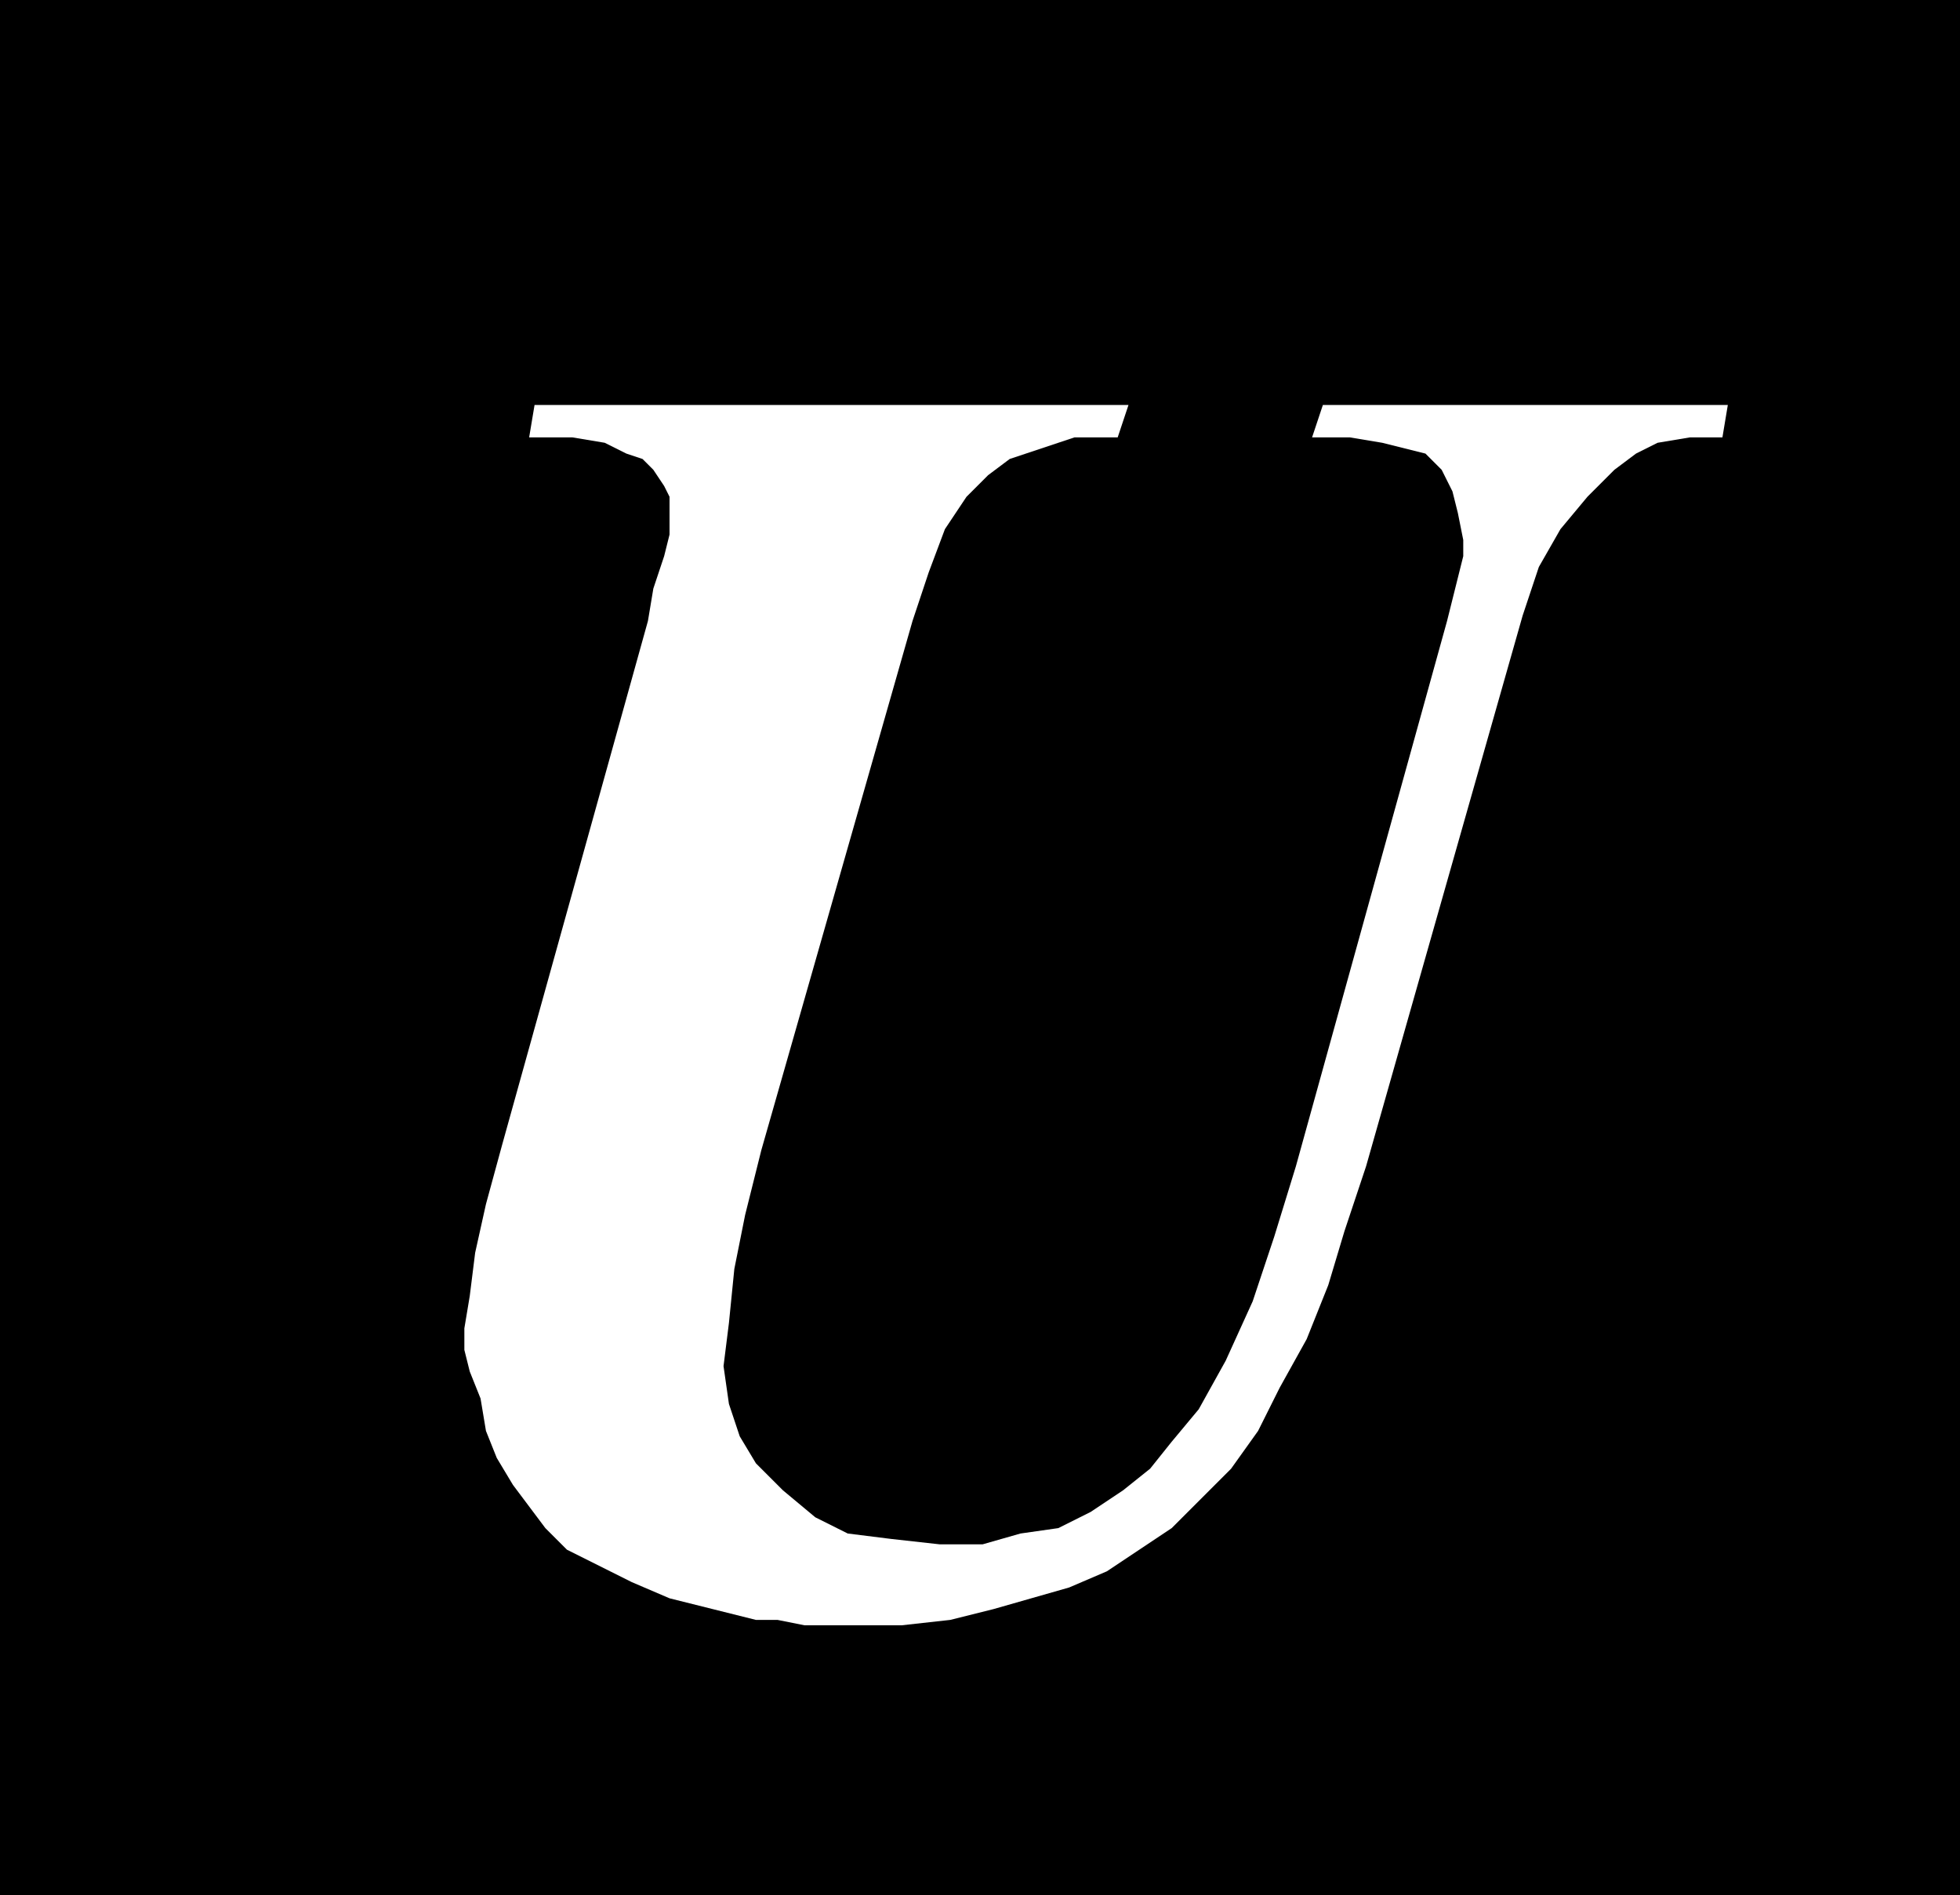 <svg xmlns="http://www.w3.org/2000/svg" width="34.848" height="33.696" fill-rule="evenodd" stroke-linecap="round" preserveAspectRatio="none" viewBox="0 0 363 351"><style>.pen1{stroke:none}</style><path d="M0 0h363v351H0V0z" class="pen1" style="fill:#000"/><path fill="none" d="M0 0h363v351H0V0" style="stroke:#000;stroke-width:1;stroke-linejoin:round"/><path d="M245 75h75l-1 6h-6l-6 1-4 2-4 3-5 5-5 6-4 7-3 9-29 102-4 12-3 10-4 10-5 9-4 8-5 7-6 6-5 5-6 4-6 4-7 3-7 2-7 2-8 2-9 1h-18l-5-1h-4l-4-1-4-1-4-1-4-1-7-3-6-3-6-3-4-4-3-4-3-4-3-5-2-5-1-6-2-5-1-4v-4l1-6 1-8 2-9 3-11 27-97 1-6 2-6 1-4v-7l-1-2-2-3-2-2-3-1-4-2-6-1h-8l1-6h110l-2 6h-8l-6 2-6 2-4 3-4 4-4 6-3 8-3 9-28 98-3 12-2 10-1 10-1 8 1 7 2 6 3 5 5 5 6 5 6 3 8 1 9 1h8l7-2 7-1 6-3 6-4 5-4 4-5 5-6 5-9 5-11 4-12 4-13 28-101 1-4 1-4 1-4v-3l-1-5-1-4-2-4-3-3-4-1-4-1-6-1h-7l2-6z" class="pen1" style="fill:#fff"/></svg>
